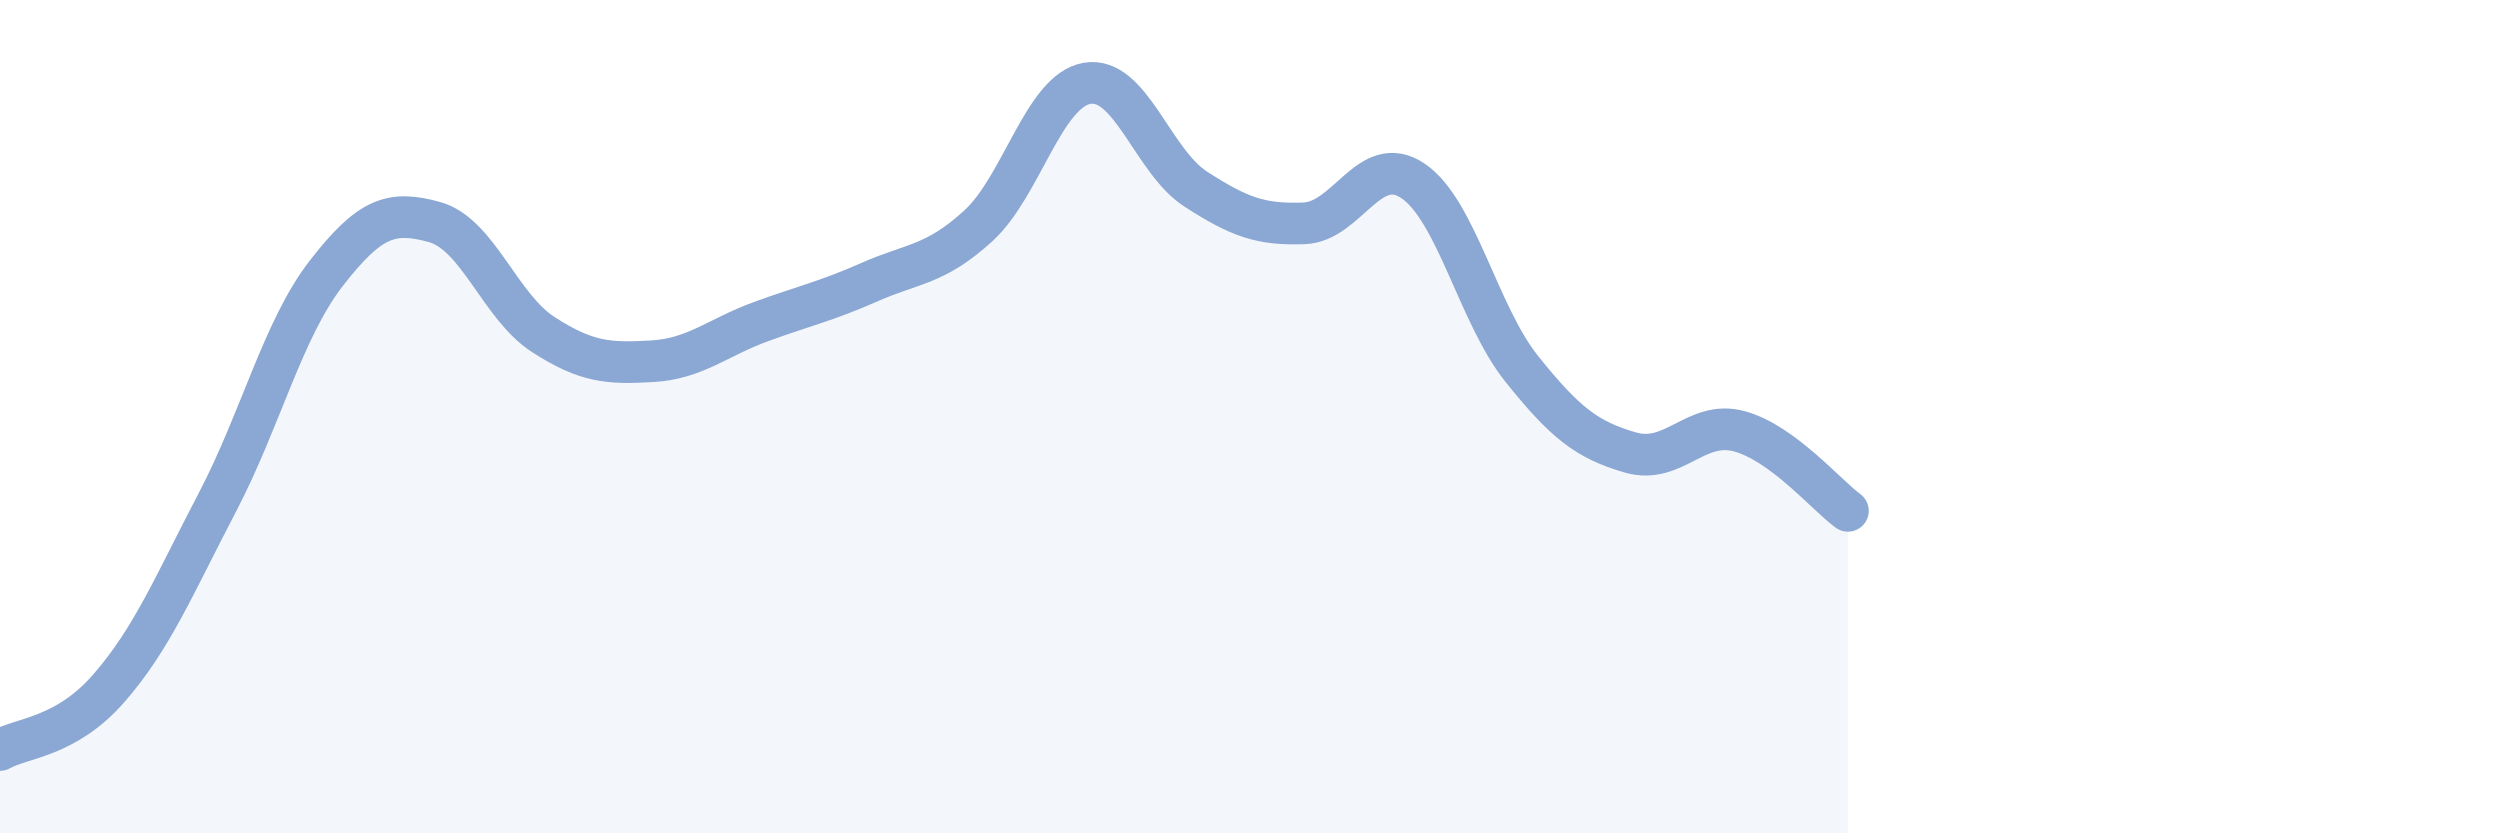 
    <svg width="60" height="20" viewBox="0 0 60 20" xmlns="http://www.w3.org/2000/svg">
      <path
        d="M 0,18 C 0.52,17.7 1.57,17.71 2.61,16.52 C 3.65,15.33 4.18,14.04 5.22,12.05 C 6.26,10.06 6.79,7.9 7.83,6.56 C 8.87,5.22 9.39,5.04 10.43,5.33 C 11.47,5.62 12,7.36 13.04,8.03 C 14.08,8.7 14.61,8.73 15.65,8.67 C 16.69,8.61 17.22,8.1 18.26,7.72 C 19.3,7.34 19.83,7.23 20.87,6.77 C 21.91,6.31 22.44,6.37 23.48,5.42 C 24.52,4.47 25.05,2.18 26.09,2 C 27.13,1.82 27.66,3.87 28.7,4.54 C 29.74,5.21 30.26,5.4 31.3,5.36 C 32.34,5.32 32.87,3.64 33.91,4.34 C 34.95,5.04 35.48,7.55 36.52,8.85 C 37.56,10.15 38.09,10.56 39.13,10.86 C 40.17,11.16 40.7,10.07 41.74,10.35 C 42.78,10.63 43.83,11.88 44.35,12.26L44.35 20L0 20Z"
        fill="#8ba7d3"
        opacity="0.1"
        stroke-linecap="round"
        stroke-linejoin="round"
      />
      <path
        d="M 0,18 C 0.52,17.7 1.57,17.71 2.61,16.52 C 3.65,15.33 4.18,14.04 5.22,12.05 C 6.26,10.06 6.79,7.9 7.83,6.56 C 8.87,5.22 9.39,5.04 10.43,5.33 C 11.47,5.62 12,7.36 13.04,8.03 C 14.08,8.7 14.61,8.73 15.65,8.67 C 16.69,8.61 17.22,8.1 18.26,7.72 C 19.3,7.34 19.83,7.23 20.87,6.77 C 21.91,6.31 22.44,6.37 23.48,5.42 C 24.52,4.47 25.05,2.18 26.09,2 C 27.13,1.82 27.66,3.87 28.7,4.54 C 29.74,5.21 30.26,5.4 31.3,5.36 C 32.34,5.32 32.87,3.64 33.91,4.34 C 34.95,5.04 35.48,7.55 36.52,8.85 C 37.56,10.15 38.09,10.56 39.13,10.86 C 40.17,11.16 40.7,10.07 41.74,10.35 C 42.78,10.63 43.83,11.88 44.35,12.26"
        stroke="#8ba7d3"
        stroke-width="1"
        fill="none"
        stroke-linecap="round"
        stroke-linejoin="round"
      />
    </svg>
  